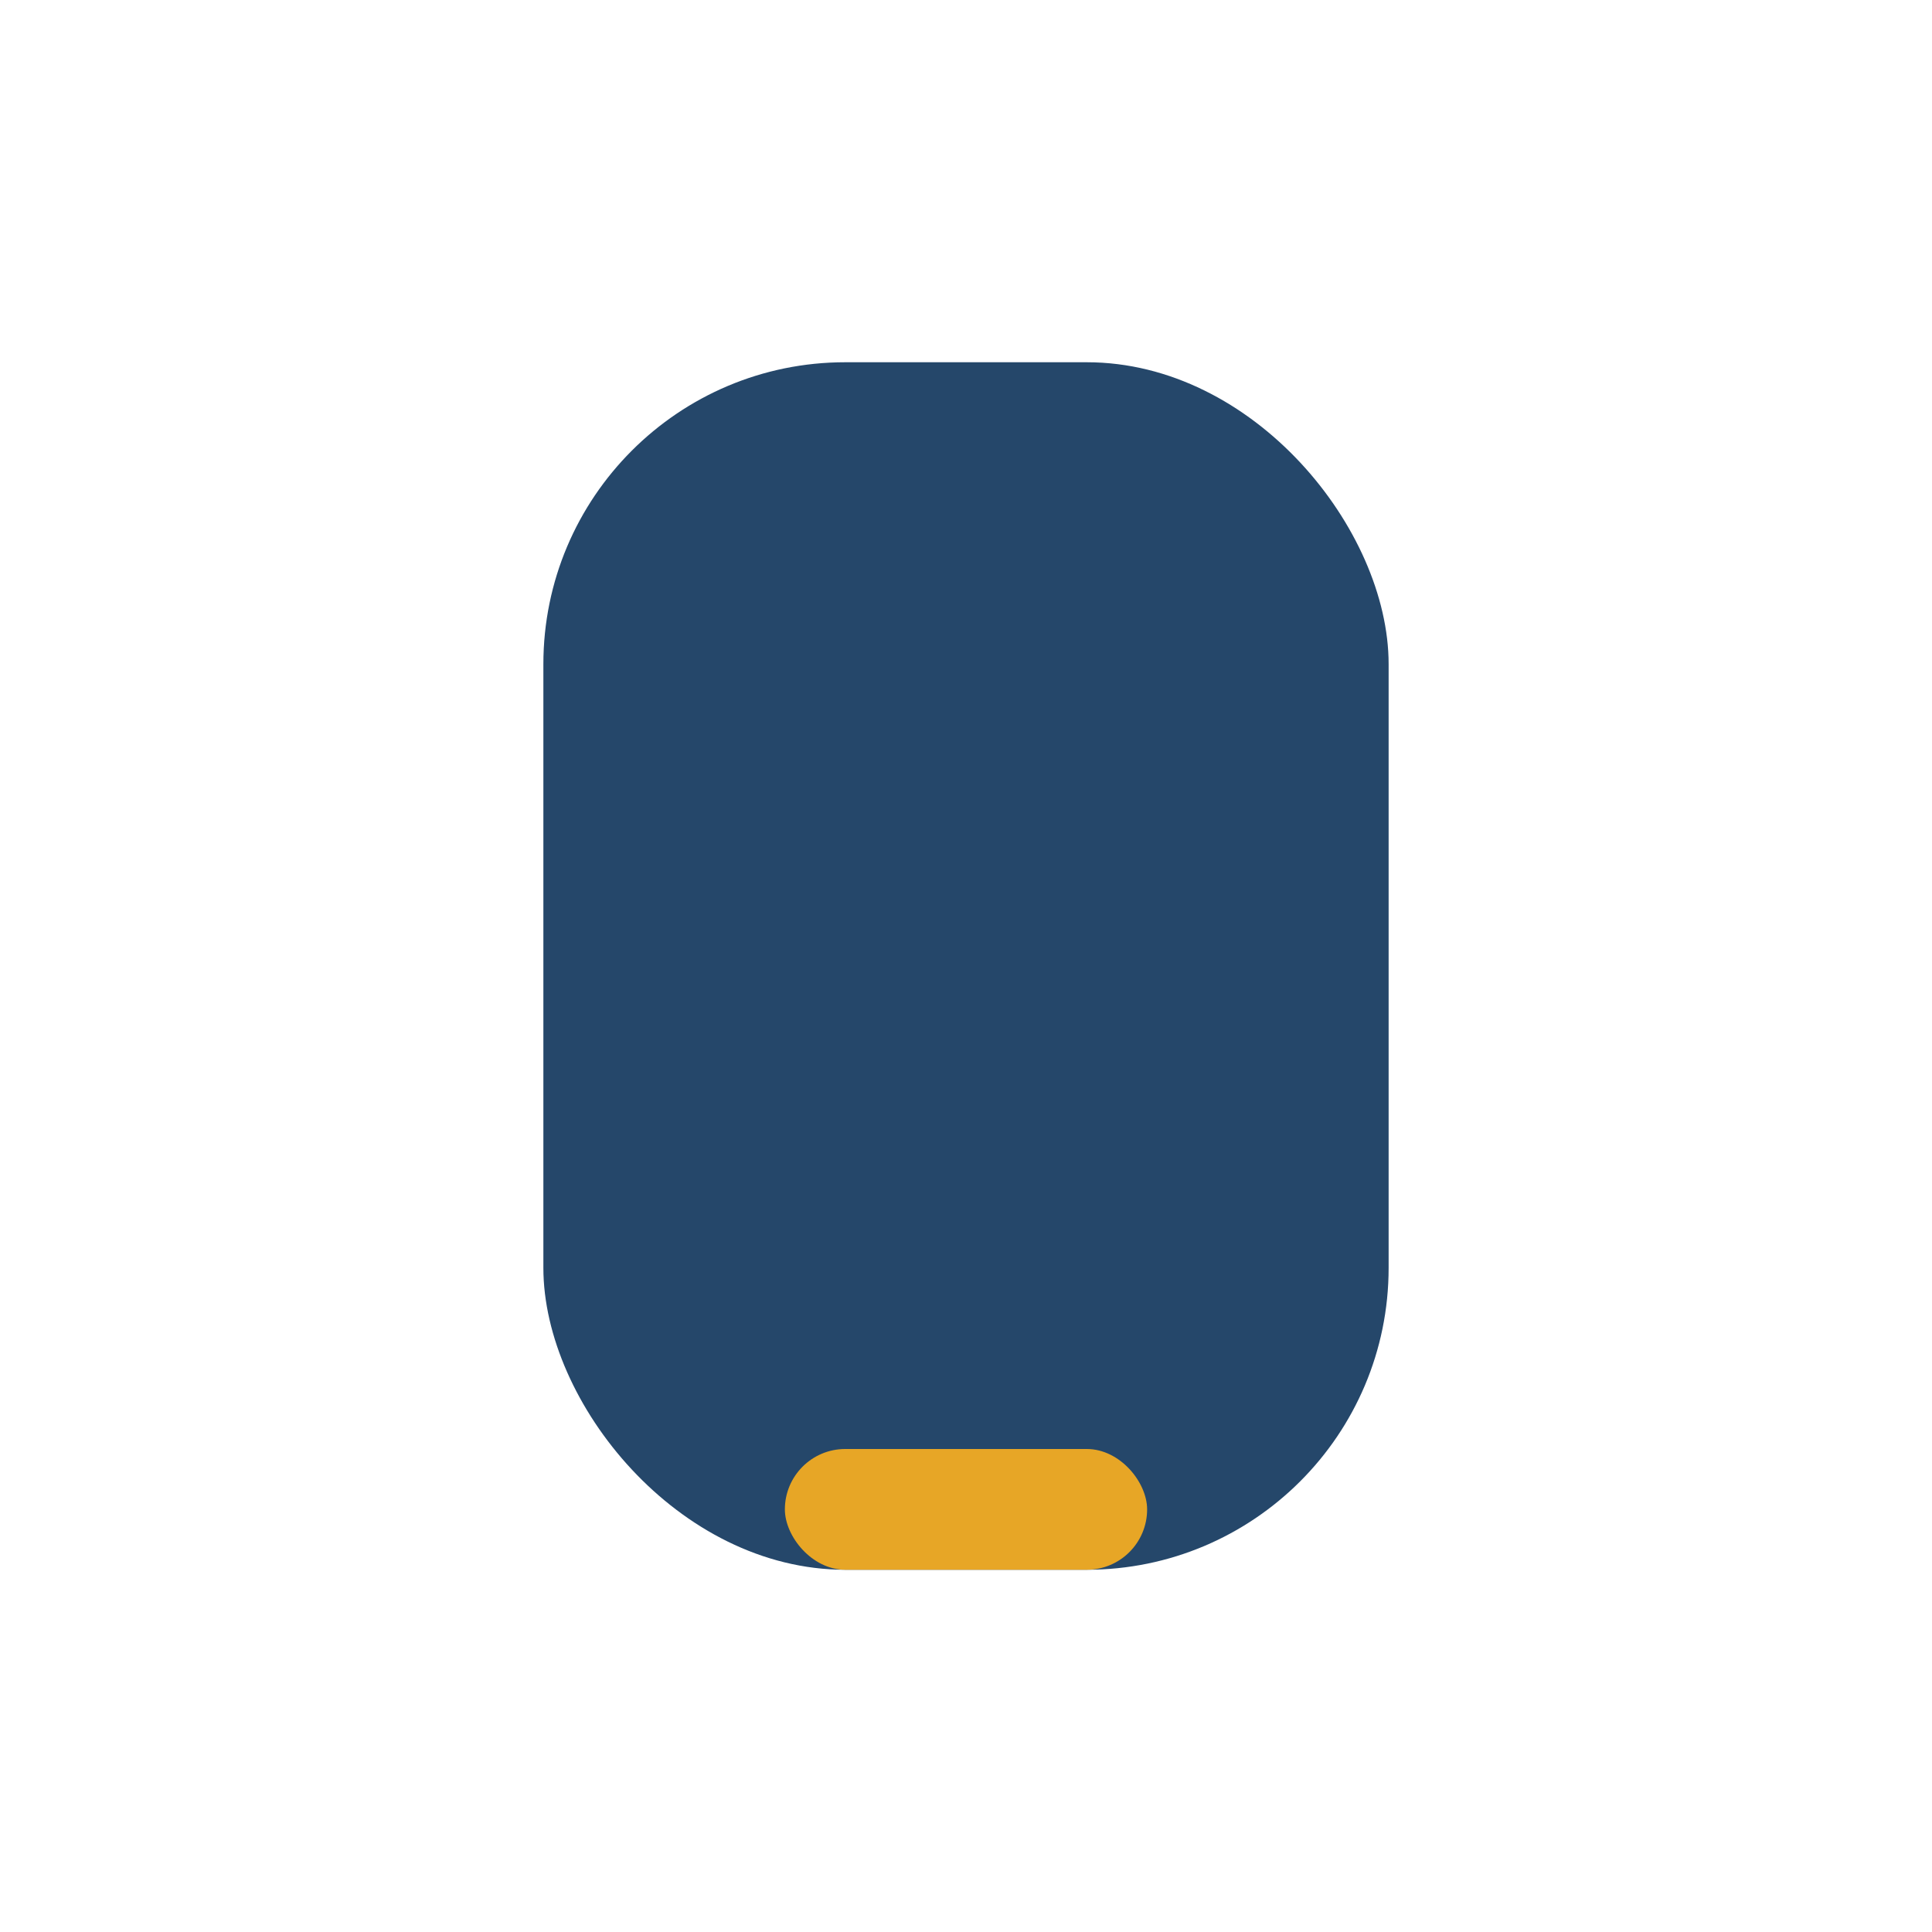 <?xml version="1.0" encoding="UTF-8"?>
<svg xmlns="http://www.w3.org/2000/svg" width="32" height="32" viewBox="0 0 32 32"><rect x="9" y="6" width="14" height="20" rx="5" fill="#25476A"/><rect x="13" y="24" width="6" height="2" rx="1" fill="#E7A626"/></svg>